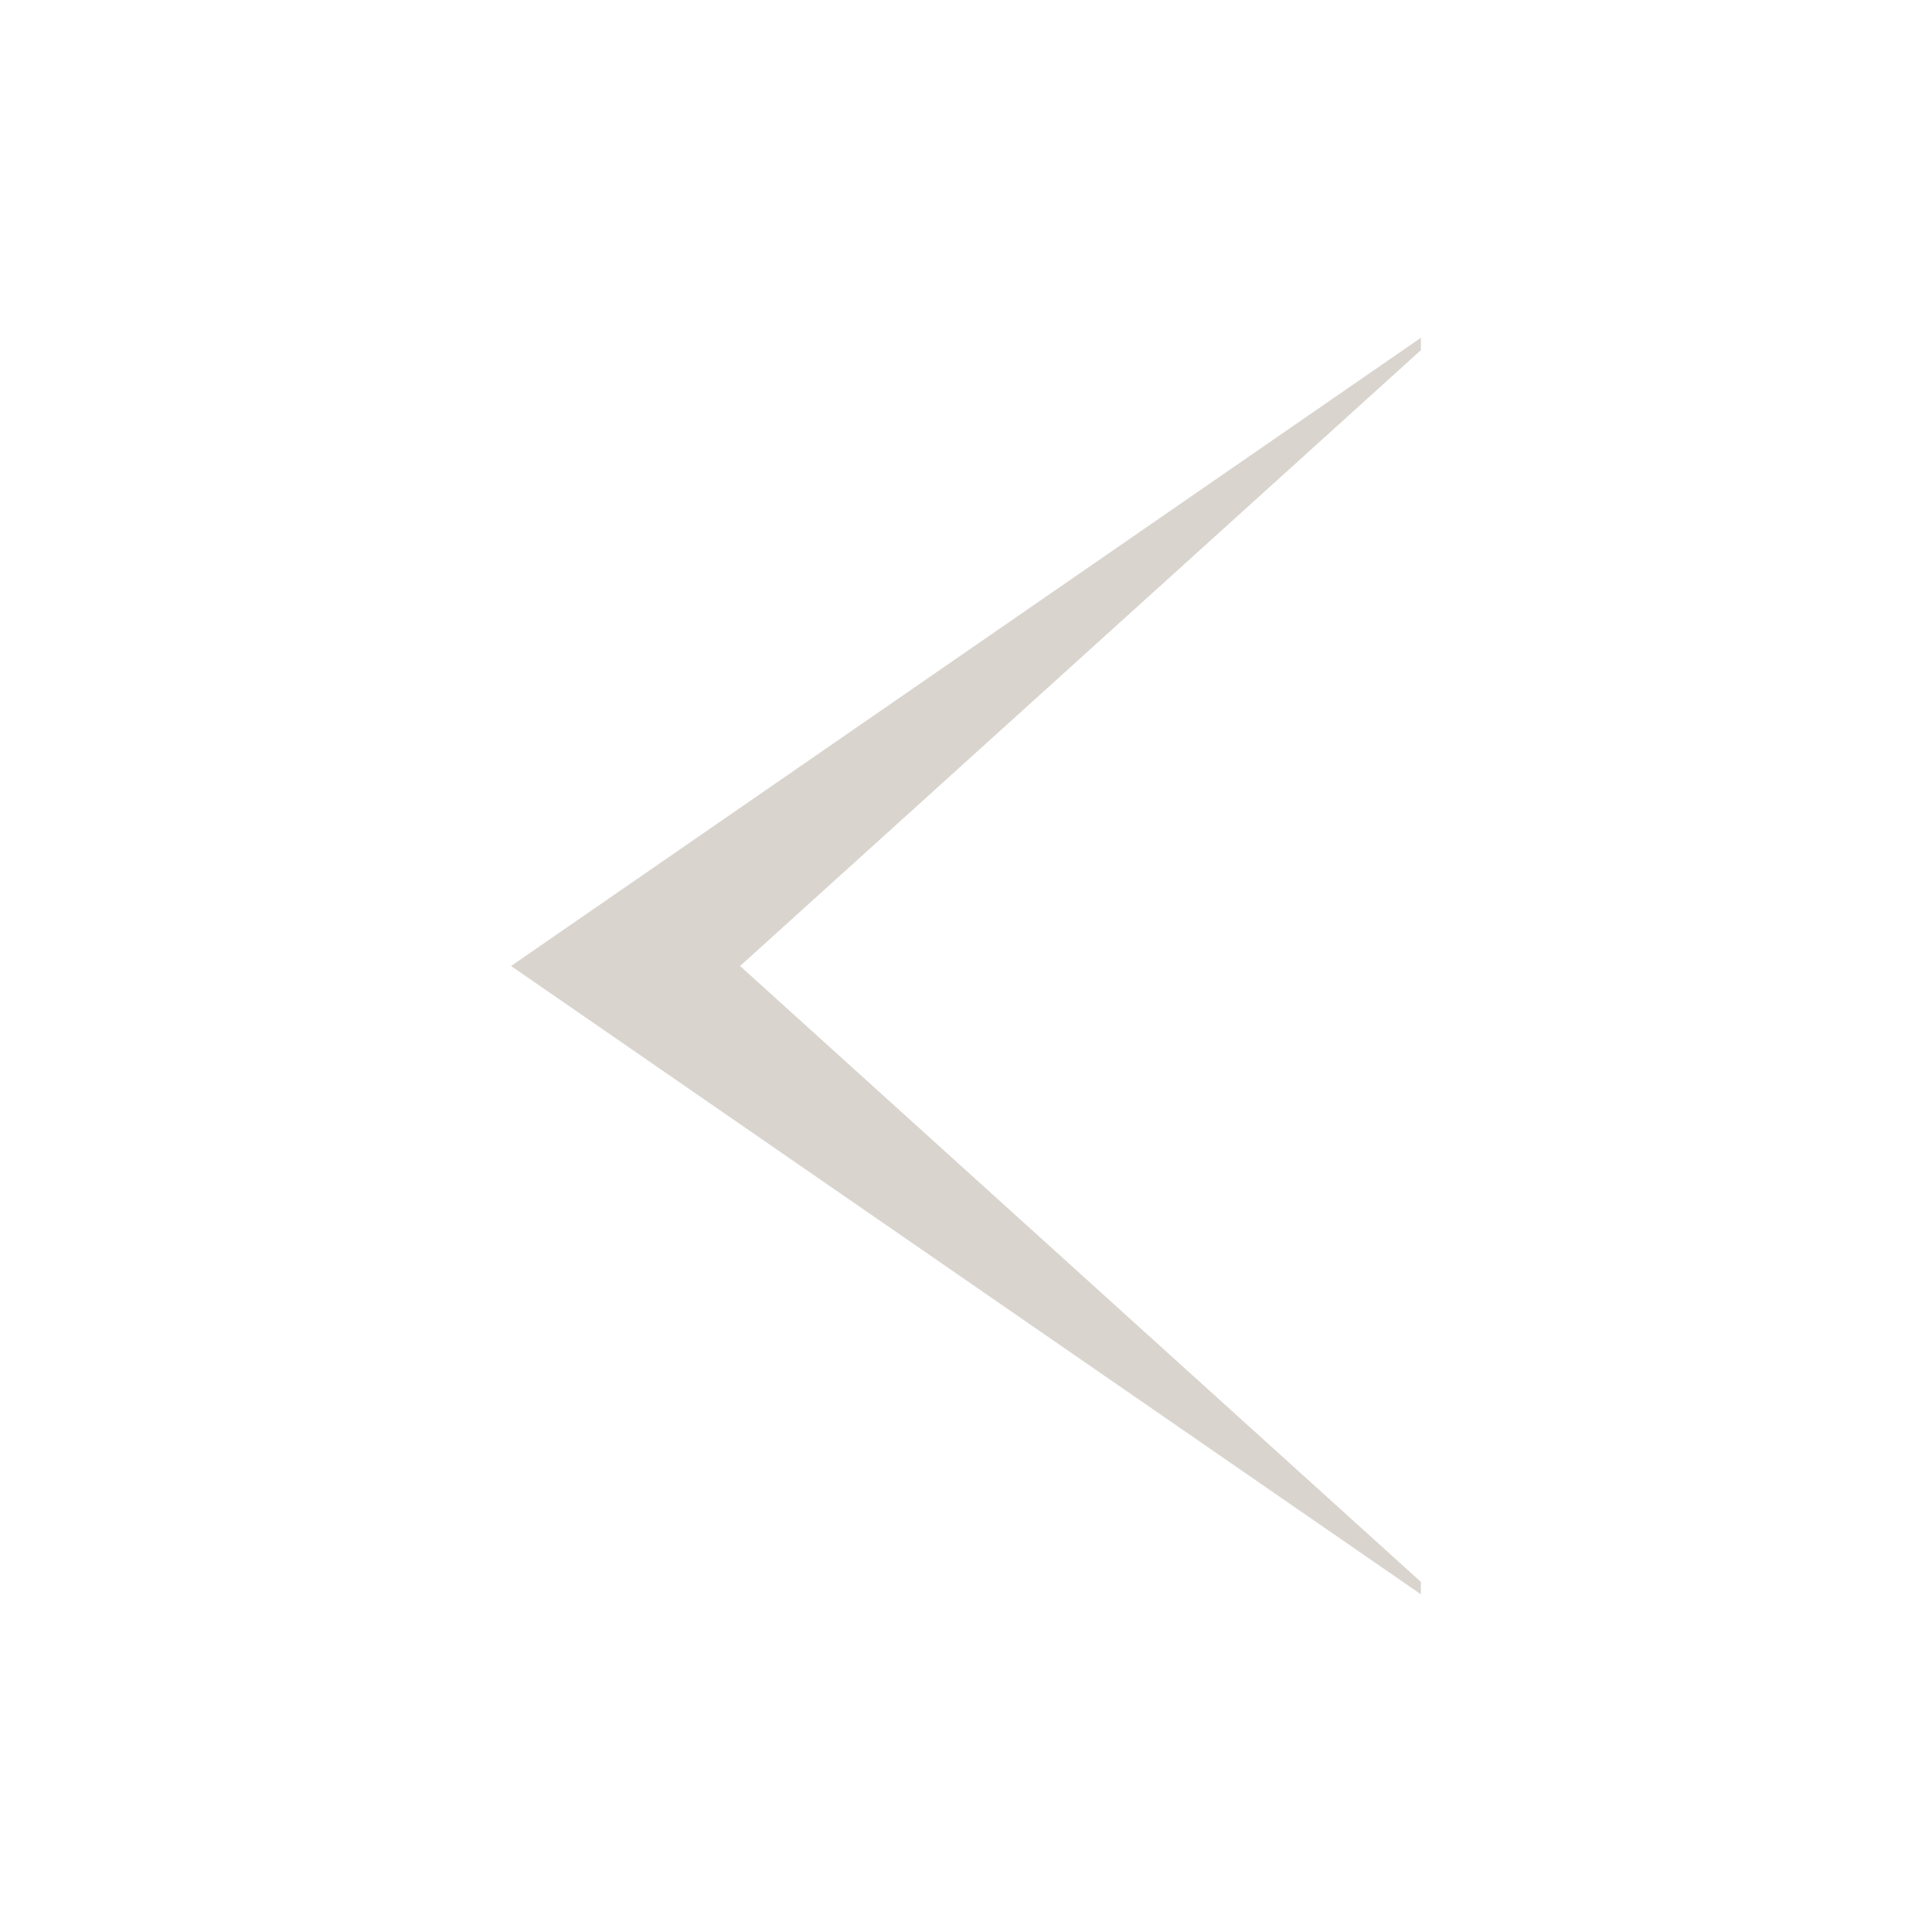 <svg xmlns="http://www.w3.org/2000/svg" width="32" height="32" viewBox="0 0 32 32">
  <g id="icon-chevron-left" transform="translate(-1638 -988)">
    <rect id="Rectangle_3062" data-name="Rectangle 3062" width="32" height="32" transform="translate(1638 988)" fill="rgba(255,255,255,0)"/>
    <path id="chevron" d="M-2.52-7.427v.205L8.756,2.979-2.52,13.179v.205L12.549,2.979Z" transform="translate(1659.014 1006.979) rotate(180)" fill="#d9d4ce"/>
  </g>
</svg>

